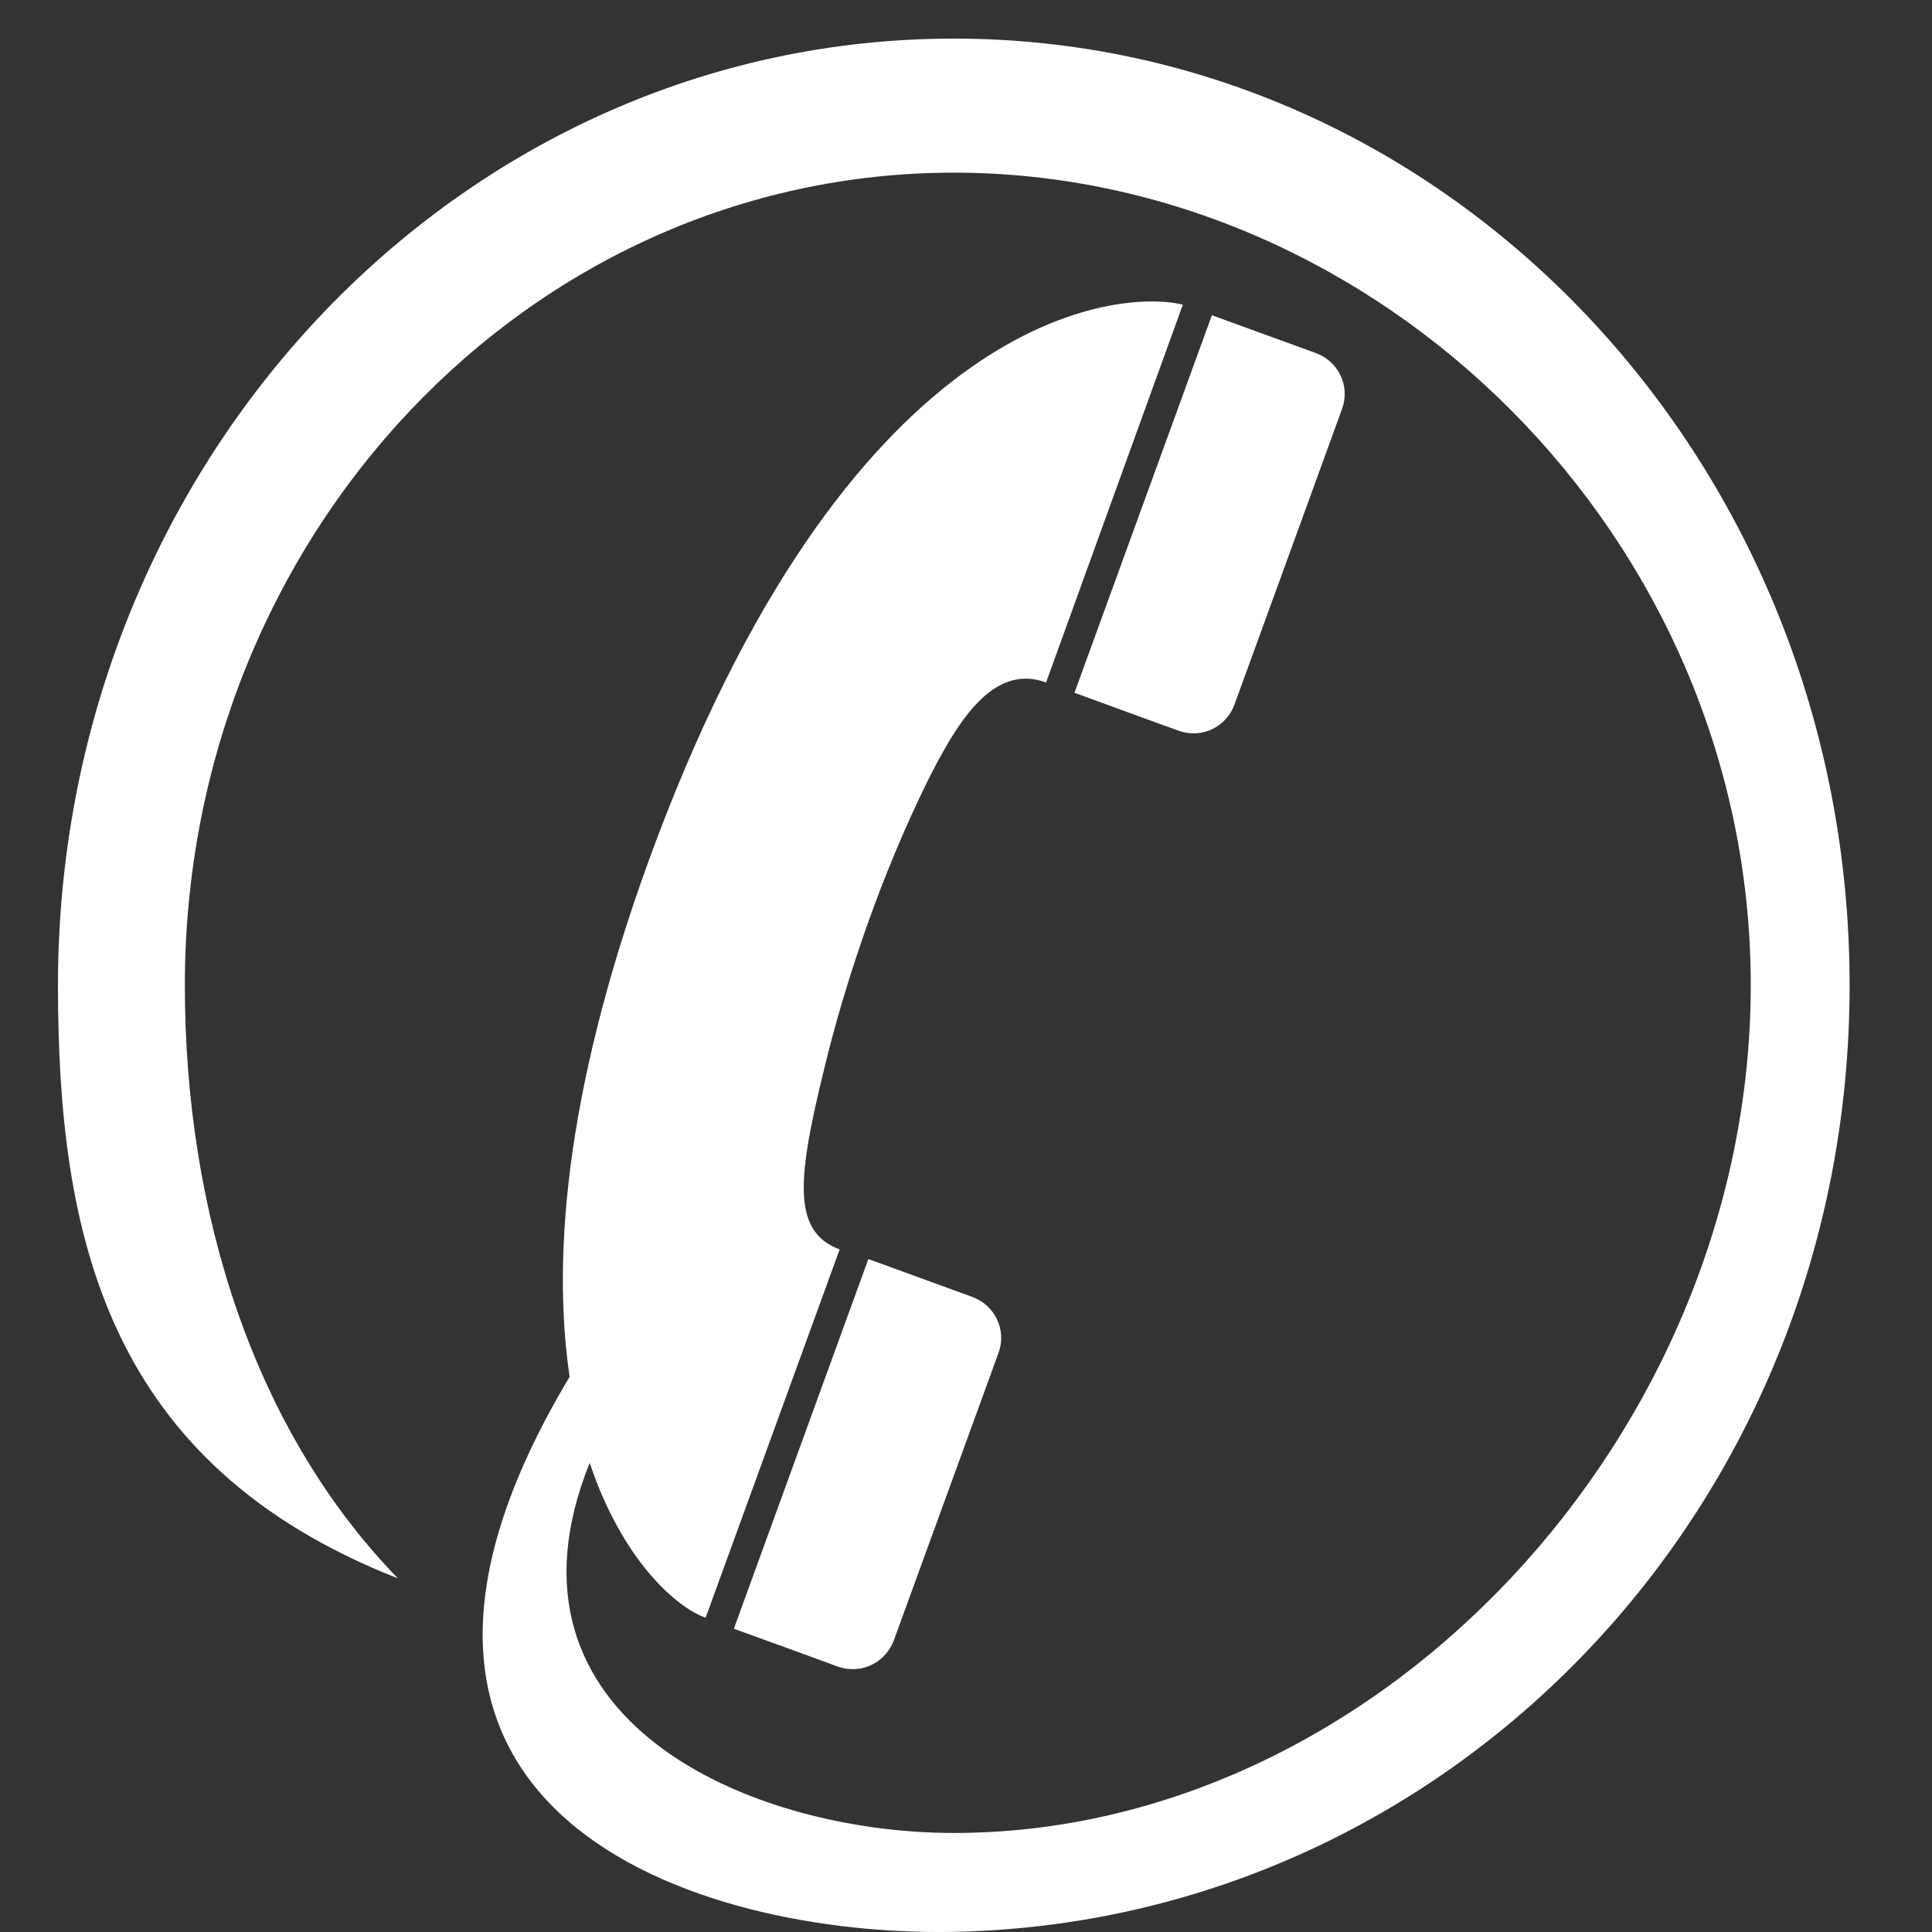 <?xml version="1.0" encoding="utf-8"?>
<!-- Generator: Adobe Illustrator 16.0.0, SVG Export Plug-In . SVG Version: 6.00 Build 0)  -->
<!DOCTYPE svg PUBLIC "-//W3C//DTD SVG 1.1//EN" "http://www.w3.org/Graphics/SVG/1.1/DTD/svg11.dtd">
<svg version="1.1" id="Layer_1" xmlns="http://www.w3.org/2000/svg" xmlns:xlink="http://www.w3.org/1999/xlink" x="0px" y="0px"
	 width="100px" height="100px" viewBox="0 0 100 100" enable-background="new 0 0 100 100" xml:space="preserve">
<rect x="0" y="0" width="100" height="100" fill="#333333" stroke="none"/>
<g>
	<path fill="#FFFFFF" d="M44.946,65.168l-6.962,19.135c0,0,5.386,1.953,5.382,1.959c1.254,0.438,2.5-0.243,2.91-1.388
		c0,0,5.41-14.85,5.406-14.846c0.436-1.188-0.181-2.466-1.353-2.899L44.946,65.168z"/>
	<path fill="#FFFFFF" d="M63.897,36.465c0,0,5.572-15.297,5.565-15.293c0.437-1.189-0.18-2.466-1.352-2.897l-5.383-1.959
		l-7.113,19.542c0,0,5.379,1.969,5.383,1.959C62.242,38.272,63.491,37.59,63.897,36.465z"/>
	<path fill="#FFFFFF" d="M49.366,1.998C23.759,1.998,3,23.936,3,50.994c0,13,2.523,24.789,17.595,30.701
		C13.174,74.057,9.568,62.807,9.568,50.994c0-23.227,17.817-42.057,39.801-42.057c21.979,0,41.25,18.83,41.25,42.057
		c0,23.229-19.27,43.88-41.25,43.88c-10.635,0-24.178-5.911-18.847-19.157c1.705,5.103,4.547,7.513,6.001,8.017l6.938-19.065
		c-2.642-0.976-2.124-4.064-0.574-10.262c1.058-4.102,2.72-9.04,4.994-13.715c1.623-3.281,3.472-6.382,6.265-5.369l7.078-19.555
		c-3.316-0.797-16.878,0.287-27.196,27.568c-4.73,12.521-5.477,21.588-4.545,27.928c-13.592,22.688,6.704,28.99,19.888,28.729
		c25.603-0.508,46.365-21.938,46.365-48.996C95.732,23.936,74.974,1.998,49.366,1.998z"/>
</g>
</svg>
